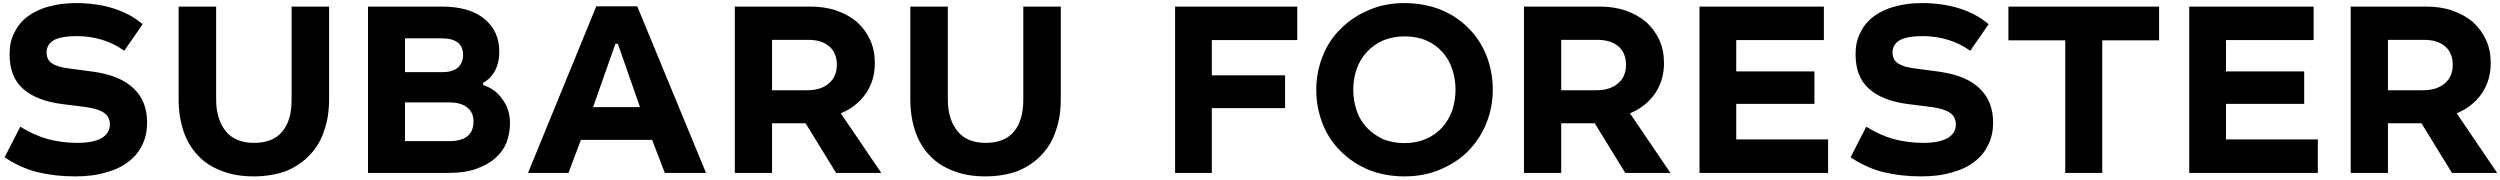 <svg width="347" height="25" viewBox="0 0 347 25" fill="none" xmlns="http://www.w3.org/2000/svg">
<path d="M17.251 7.046L19.801 3.359C18.629 2.36 17.251 1.636 15.7 1.154C14.15 0.671 12.427 0.43 10.566 0.43C9.188 0.43 7.947 0.568 6.775 0.913C5.673 1.188 4.673 1.671 3.881 2.256C3.088 2.842 2.434 3.6 2.02 4.496C1.538 5.358 1.331 6.392 1.331 7.529C1.331 9.631 1.951 11.216 3.192 12.318C4.432 13.421 6.19 14.11 8.429 14.42L11.979 14.868C13.15 15.041 13.977 15.316 14.494 15.695C15.011 16.075 15.252 16.626 15.252 17.28C15.252 18.073 14.873 18.693 14.15 19.141C13.392 19.589 12.254 19.831 10.738 19.831C9.325 19.831 7.947 19.658 6.672 19.314C5.397 18.969 4.088 18.383 2.813 17.591L0.642 21.829C2.123 22.828 3.674 23.518 5.225 23.897C6.775 24.276 8.533 24.482 10.428 24.482C12.048 24.482 13.46 24.31 14.701 23.931C15.976 23.587 17.01 23.104 17.871 22.415C18.698 21.795 19.319 21.002 19.766 20.072C20.214 19.141 20.421 18.142 20.421 17.005C20.421 15.041 19.801 13.456 18.56 12.284C17.285 11.043 15.39 10.285 12.875 9.941L9.498 9.493C8.429 9.355 7.671 9.114 7.189 8.769C6.707 8.459 6.465 7.942 6.465 7.287C6.465 6.564 6.775 6.012 7.43 5.599C8.085 5.22 9.153 5.013 10.669 5.013C11.875 5.013 13.047 5.185 14.184 5.53C15.321 5.875 16.32 6.392 17.251 7.046ZM29.999 0.913H24.796V13.835C24.796 15.454 25.037 16.936 25.485 18.245C25.933 19.555 26.622 20.692 27.483 21.588C28.379 22.553 29.482 23.242 30.791 23.724C32.066 24.241 33.548 24.482 35.237 24.482C36.925 24.482 38.441 24.207 39.751 23.724C41.026 23.173 42.128 22.449 42.99 21.519C43.886 20.589 44.575 19.451 44.988 18.142C45.471 16.798 45.678 15.351 45.678 13.731V0.913H40.474V13.835C40.474 15.799 40.026 17.28 39.165 18.28C38.303 19.314 36.994 19.831 35.237 19.831C33.514 19.831 32.204 19.279 31.343 18.211C30.447 17.108 29.999 15.627 29.999 13.766V0.913ZM61.277 0.913H51.077V24H62.242C63.724 24 64.999 23.828 66.067 23.449C67.135 23.07 68.031 22.587 68.72 21.967C69.444 21.347 69.961 20.623 70.305 19.796C70.615 18.934 70.788 18.039 70.788 17.108C70.788 15.833 70.443 14.731 69.754 13.8C69.099 12.835 68.203 12.181 67.066 11.802V11.491C67.755 11.112 68.307 10.561 68.72 9.803C69.099 9.045 69.306 8.183 69.306 7.219C69.306 5.254 68.617 3.738 67.204 2.601C65.826 1.464 63.861 0.913 61.277 0.913ZM56.212 19.589V14.214H62.276C63.379 14.214 64.24 14.42 64.826 14.903C65.412 15.316 65.722 16.006 65.722 16.867C65.722 18.693 64.585 19.589 62.311 19.589H56.212ZM56.212 10.01V5.323H61.312C63.276 5.323 64.275 6.081 64.275 7.632C64.275 8.356 64.034 8.941 63.551 9.389C63.034 9.803 62.345 10.01 61.484 10.01H56.212ZM88.45 0.878H82.764L73.288 24H78.905L80.628 19.417H90.518L92.275 24H97.995L88.45 0.878ZM82.317 14.868L85.418 6.081H85.762L88.829 14.868H82.317ZM112.433 0.913H101.992V24H107.16V17.108H111.812L116.051 24H122.322L116.705 15.73C118.187 15.11 119.359 14.179 120.186 12.973C121.013 11.767 121.426 10.354 121.426 8.769C121.426 7.563 121.22 6.495 120.772 5.53C120.324 4.565 119.703 3.738 118.945 3.049C118.118 2.36 117.188 1.843 116.085 1.464C114.983 1.085 113.776 0.913 112.433 0.913ZM107.16 12.525V5.53H112.191C113.432 5.53 114.397 5.84 115.086 6.426C115.81 7.046 116.154 7.908 116.154 9.01C116.154 10.113 115.775 10.975 115.017 11.595C114.293 12.215 113.294 12.525 112.053 12.525H107.16ZM131.558 0.913H126.355V13.835C126.355 15.454 126.596 16.936 127.044 18.245C127.492 19.555 128.181 20.692 129.043 21.588C129.939 22.553 131.041 23.242 132.351 23.724C133.626 24.241 135.108 24.482 136.796 24.482C138.485 24.482 140.001 24.207 141.31 23.724C142.585 23.173 143.688 22.449 144.549 21.519C145.445 20.589 146.134 19.451 146.548 18.142C147.03 16.798 147.237 15.351 147.237 13.731V0.913H142.034V13.835C142.034 15.799 141.586 17.28 140.724 18.28C139.863 19.314 138.553 19.831 136.796 19.831C135.073 19.831 133.764 19.279 132.902 18.211C132.006 17.108 131.558 15.627 131.558 13.766V0.913ZM180.056 0.913H163.102V24H168.202V15.006H178.367V10.458H168.202V5.564H180.056V0.913ZM194.93 0.43C193.138 0.43 191.484 0.74 190.002 1.395C188.52 2.015 187.211 2.877 186.143 3.945C185.04 5.013 184.178 6.288 183.593 7.77C183.007 9.252 182.697 10.802 182.697 12.456C182.697 14.145 183.007 15.73 183.593 17.212C184.178 18.693 185.04 19.968 186.143 21.037C187.211 22.105 188.52 22.966 190.002 23.587C191.484 24.172 193.138 24.482 194.93 24.482C196.756 24.482 198.41 24.172 199.926 23.518C201.408 22.897 202.717 22.036 203.785 20.968C204.854 19.865 205.715 18.59 206.301 17.108C206.887 15.661 207.197 14.11 207.197 12.456C207.197 10.733 206.887 9.148 206.301 7.666C205.715 6.219 204.888 4.944 203.785 3.876C202.752 2.808 201.442 1.946 199.926 1.326C198.41 0.74 196.756 0.43 194.93 0.43ZM194.93 5.048C196.032 5.048 197.032 5.22 197.927 5.599C198.789 5.978 199.547 6.495 200.133 7.15C200.753 7.804 201.235 8.597 201.546 9.527C201.856 10.423 202.028 11.388 202.028 12.456C202.028 13.456 201.856 14.42 201.58 15.316C201.235 16.212 200.788 17.005 200.202 17.66C199.581 18.349 198.823 18.9 197.927 19.279C197.066 19.658 196.067 19.865 194.93 19.865C193.827 19.865 192.828 19.658 191.966 19.314C191.105 18.9 190.346 18.383 189.726 17.729C189.106 17.074 188.624 16.281 188.313 15.385C188.003 14.455 187.831 13.49 187.831 12.456C187.831 11.422 188.003 10.458 188.313 9.562C188.624 8.666 189.106 7.873 189.726 7.219C190.312 6.564 191.07 6.012 191.932 5.633C192.828 5.254 193.827 5.048 194.93 5.048ZM221.967 0.913H211.526V24H216.695V17.108H221.347L225.586 24H231.857L226.24 15.73C227.722 15.11 228.894 14.179 229.721 12.973C230.548 11.767 230.961 10.354 230.961 8.769C230.961 7.563 230.754 6.495 230.306 5.53C229.858 4.565 229.238 3.738 228.48 3.049C227.653 2.36 226.723 1.843 225.62 1.464C224.517 1.085 223.311 0.913 221.967 0.913ZM216.695 12.525V5.53H221.726C222.967 5.53 223.932 5.84 224.621 6.426C225.344 7.046 225.689 7.908 225.689 9.01C225.689 10.113 225.31 10.975 224.552 11.595C223.828 12.215 222.829 12.525 221.588 12.525H216.695ZM253.154 0.913H235.89V24H253.74V19.348H240.99V14.42H251.844V9.906H240.99V5.564H253.154V0.913ZM273.472 7.046L276.021 3.359C274.85 2.36 273.472 1.636 271.921 1.154C270.37 0.671 268.647 0.43 266.787 0.43C265.408 0.43 264.168 0.568 262.996 0.913C261.893 1.188 260.894 1.671 260.101 2.256C259.309 2.842 258.654 3.6 258.241 4.496C257.758 5.358 257.552 6.392 257.552 7.529C257.552 9.631 258.172 11.216 259.412 12.318C260.653 13.421 262.41 14.11 264.65 14.42L268.199 14.868C269.371 15.041 270.198 15.316 270.715 15.695C271.232 16.075 271.473 16.626 271.473 17.28C271.473 18.073 271.094 18.693 270.37 19.141C269.612 19.589 268.475 19.831 266.959 19.831C265.546 19.831 264.168 19.658 262.893 19.314C261.618 18.969 260.308 18.383 259.033 17.591L256.862 21.829C258.344 22.828 259.895 23.518 261.445 23.897C262.996 24.276 264.753 24.482 266.649 24.482C268.268 24.482 269.681 24.31 270.922 23.931C272.197 23.587 273.23 23.104 274.092 22.415C274.919 21.795 275.539 21.002 275.987 20.072C276.435 19.141 276.642 18.142 276.642 17.005C276.642 15.041 276.021 13.456 274.781 12.284C273.506 11.043 271.611 10.285 269.095 9.941L265.718 9.493C264.65 9.355 263.892 9.114 263.41 8.769C262.927 8.459 262.686 7.942 262.686 7.287C262.686 6.564 262.996 6.012 263.651 5.599C264.305 5.22 265.374 5.013 266.89 5.013C268.096 5.013 269.268 5.185 270.405 5.53C271.542 5.875 272.541 6.392 273.472 7.046ZM299.683 0.913H278.767V5.599H286.658V24H291.792V5.599H299.683V0.913ZM321.129 0.913H303.865V24H321.715V19.348H308.965V14.42H319.82V9.906H308.965V5.564H321.129V0.913ZM336.718 0.913H326.277V24H331.446V17.108H336.098L340.336 24H346.608L340.991 15.73C342.473 15.11 343.644 14.179 344.471 12.973C345.298 11.767 345.712 10.354 345.712 8.769C345.712 7.563 345.505 6.495 345.057 5.53C344.609 4.565 343.989 3.738 343.231 3.049C342.404 2.36 341.473 1.843 340.371 1.464C339.268 1.085 338.062 0.913 336.718 0.913ZM331.446 12.525V5.53H336.477C337.717 5.53 338.682 5.84 339.371 6.426C340.095 7.046 340.44 7.908 340.44 9.01C340.44 10.113 340.061 10.975 339.303 11.595C338.579 12.215 337.58 12.525 336.339 12.525H331.446Z" fill="#000"/>
</svg>

